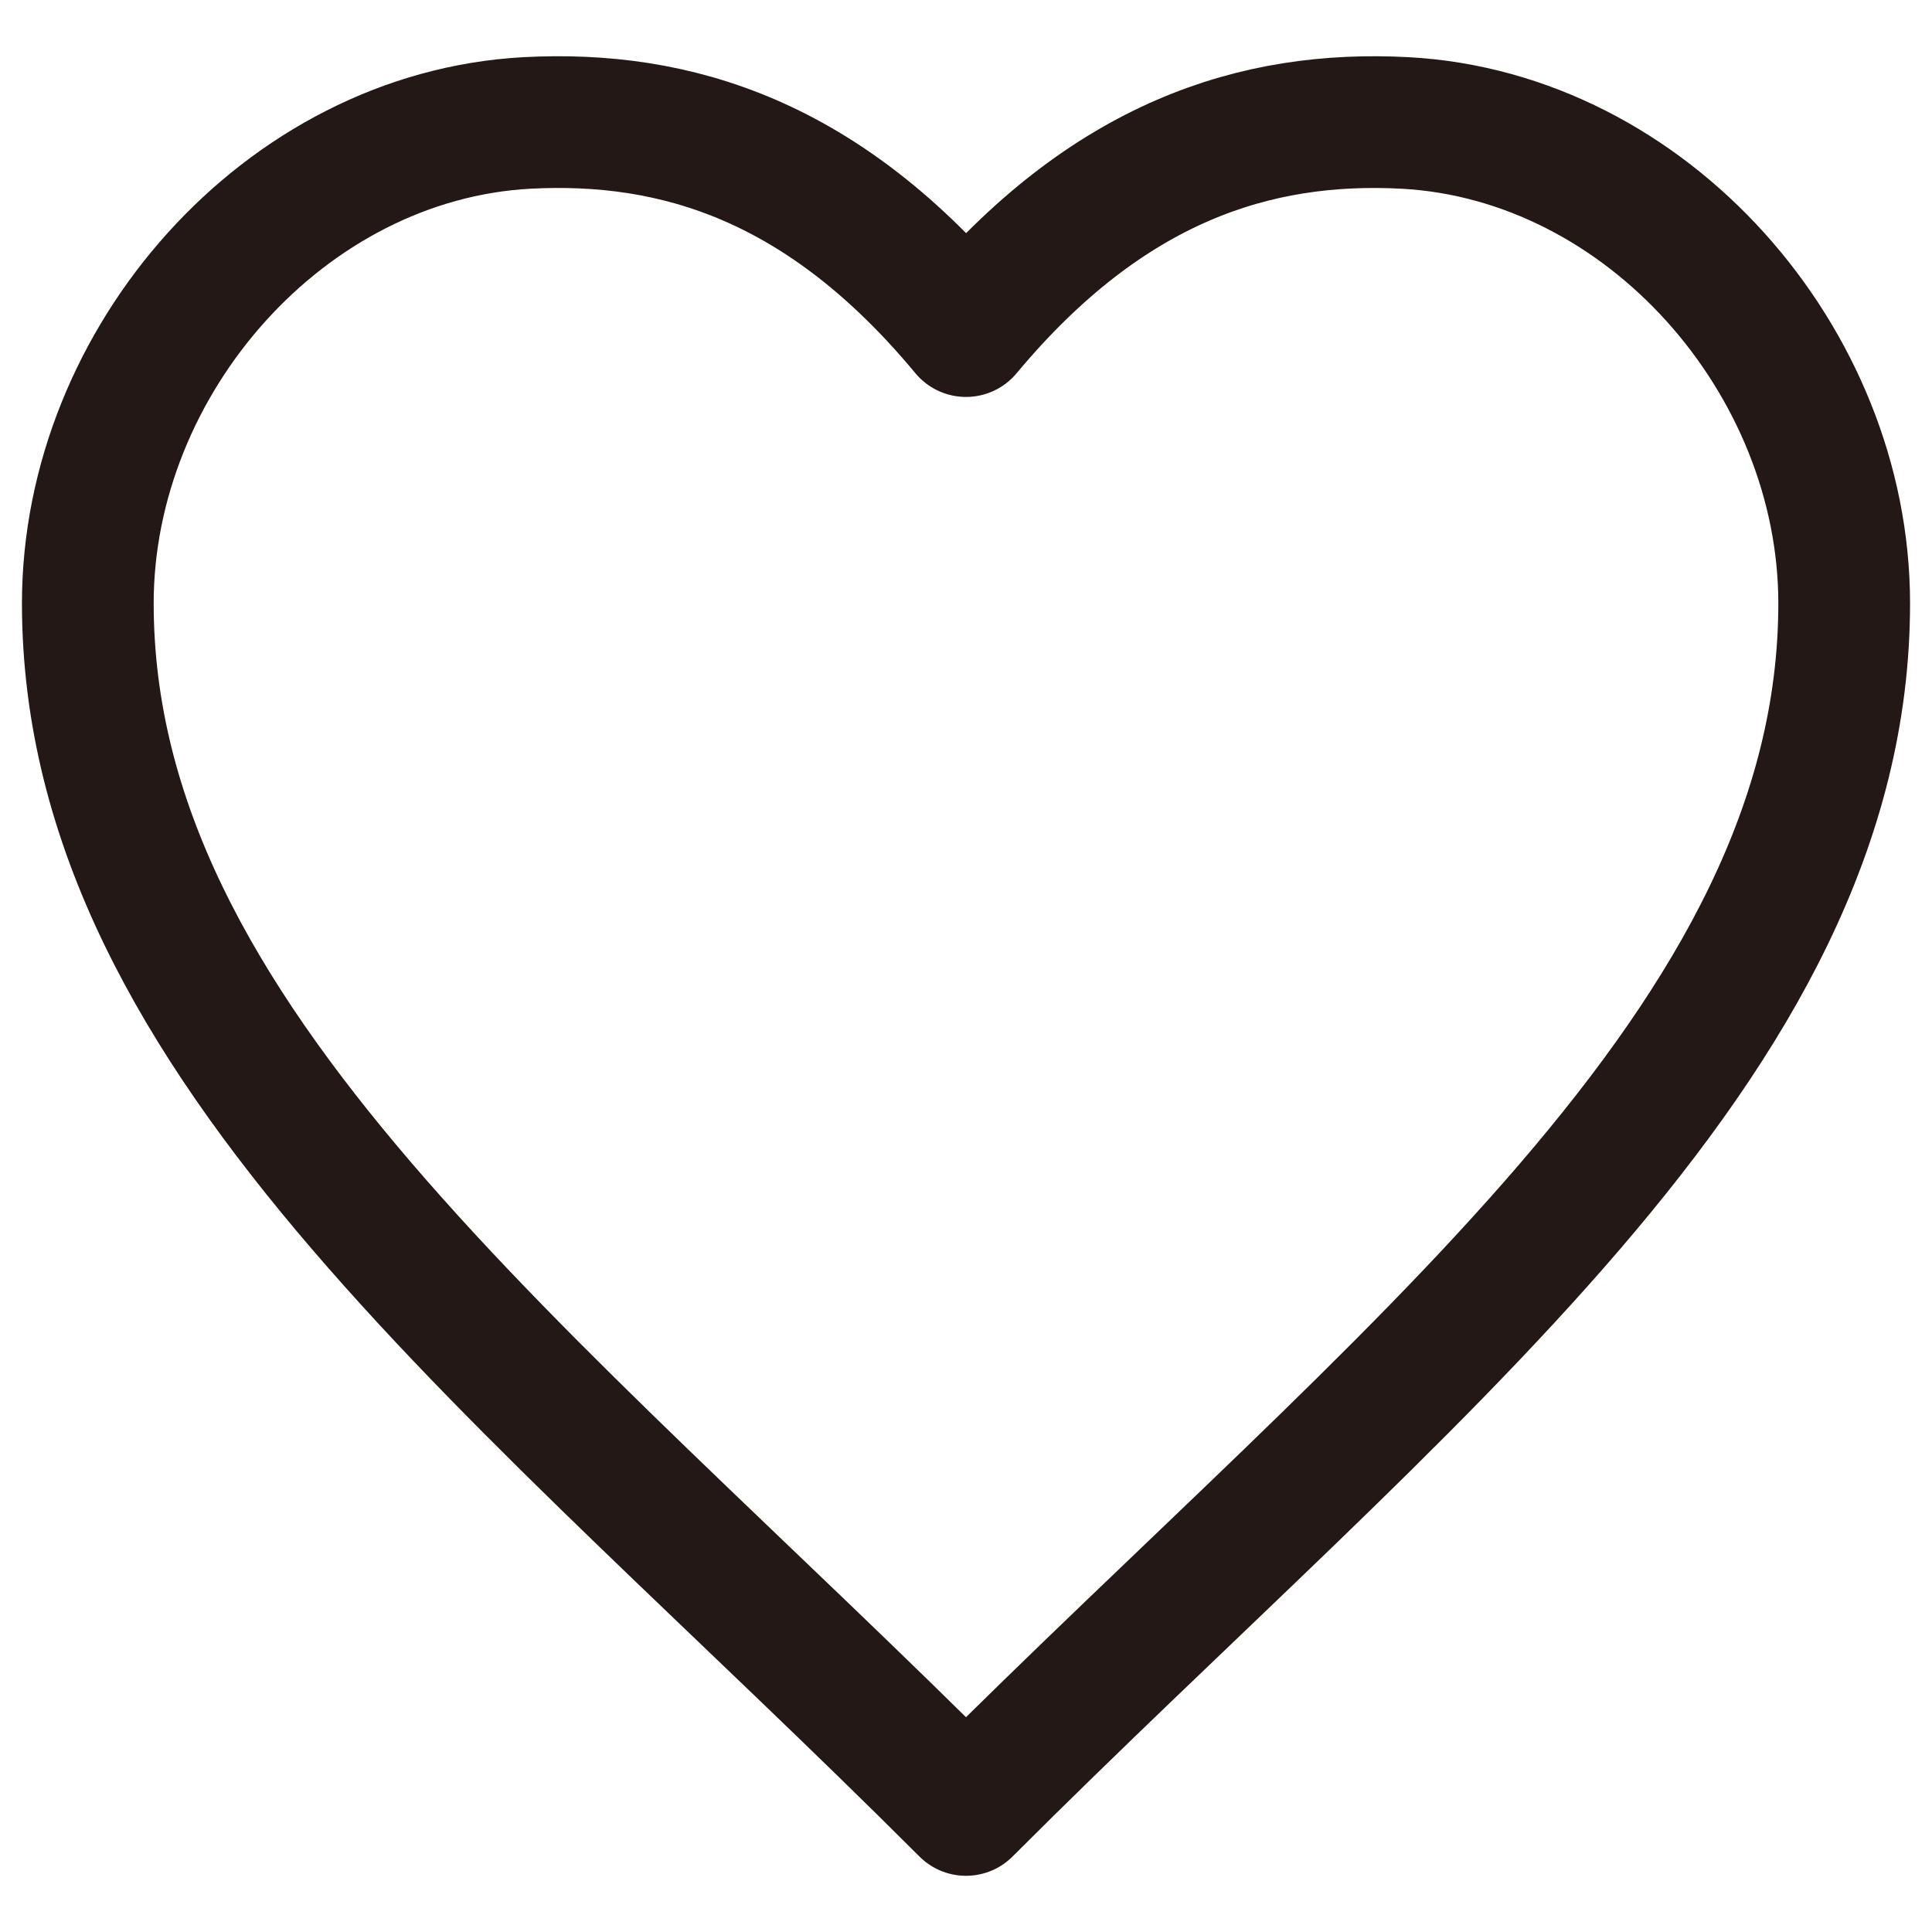 <?xml version="1.0" encoding="utf-8"?>
<!-- Generator: Adobe Illustrator 23.0.0, SVG Export Plug-In . SVG Version: 6.00 Build 0)  -->
<svg version="1.1" id="레이어_1" xmlns="http://www.w3.org/2000/svg" xmlns:xlink="http://www.w3.org/1999/xlink" x="0px"
	 y="0px" viewBox="0 0 22 22" style="enable-background:new 0 0 22 22;" xml:space="preserve">
<style type="text/css">
	.st0{fill:none;stroke:#231815;stroke-width:1.5;stroke-linecap:round;stroke-linejoin:round;stroke-miterlimit:22.926;}
</style>
<path class="st0" d="M11,20.61c-5-5-10-8.74-10-13.74C1,4.11,3.24,1.55,6,1.4c1.7-0.09,3.39,0.43,5,2.37c1.61-1.93,3.3-2.46,5-2.37
	c2.76,0.15,5,2.71,5,5.47C21,11.87,16,15.61,11,20.61L11,20.61z"/>
</svg>
